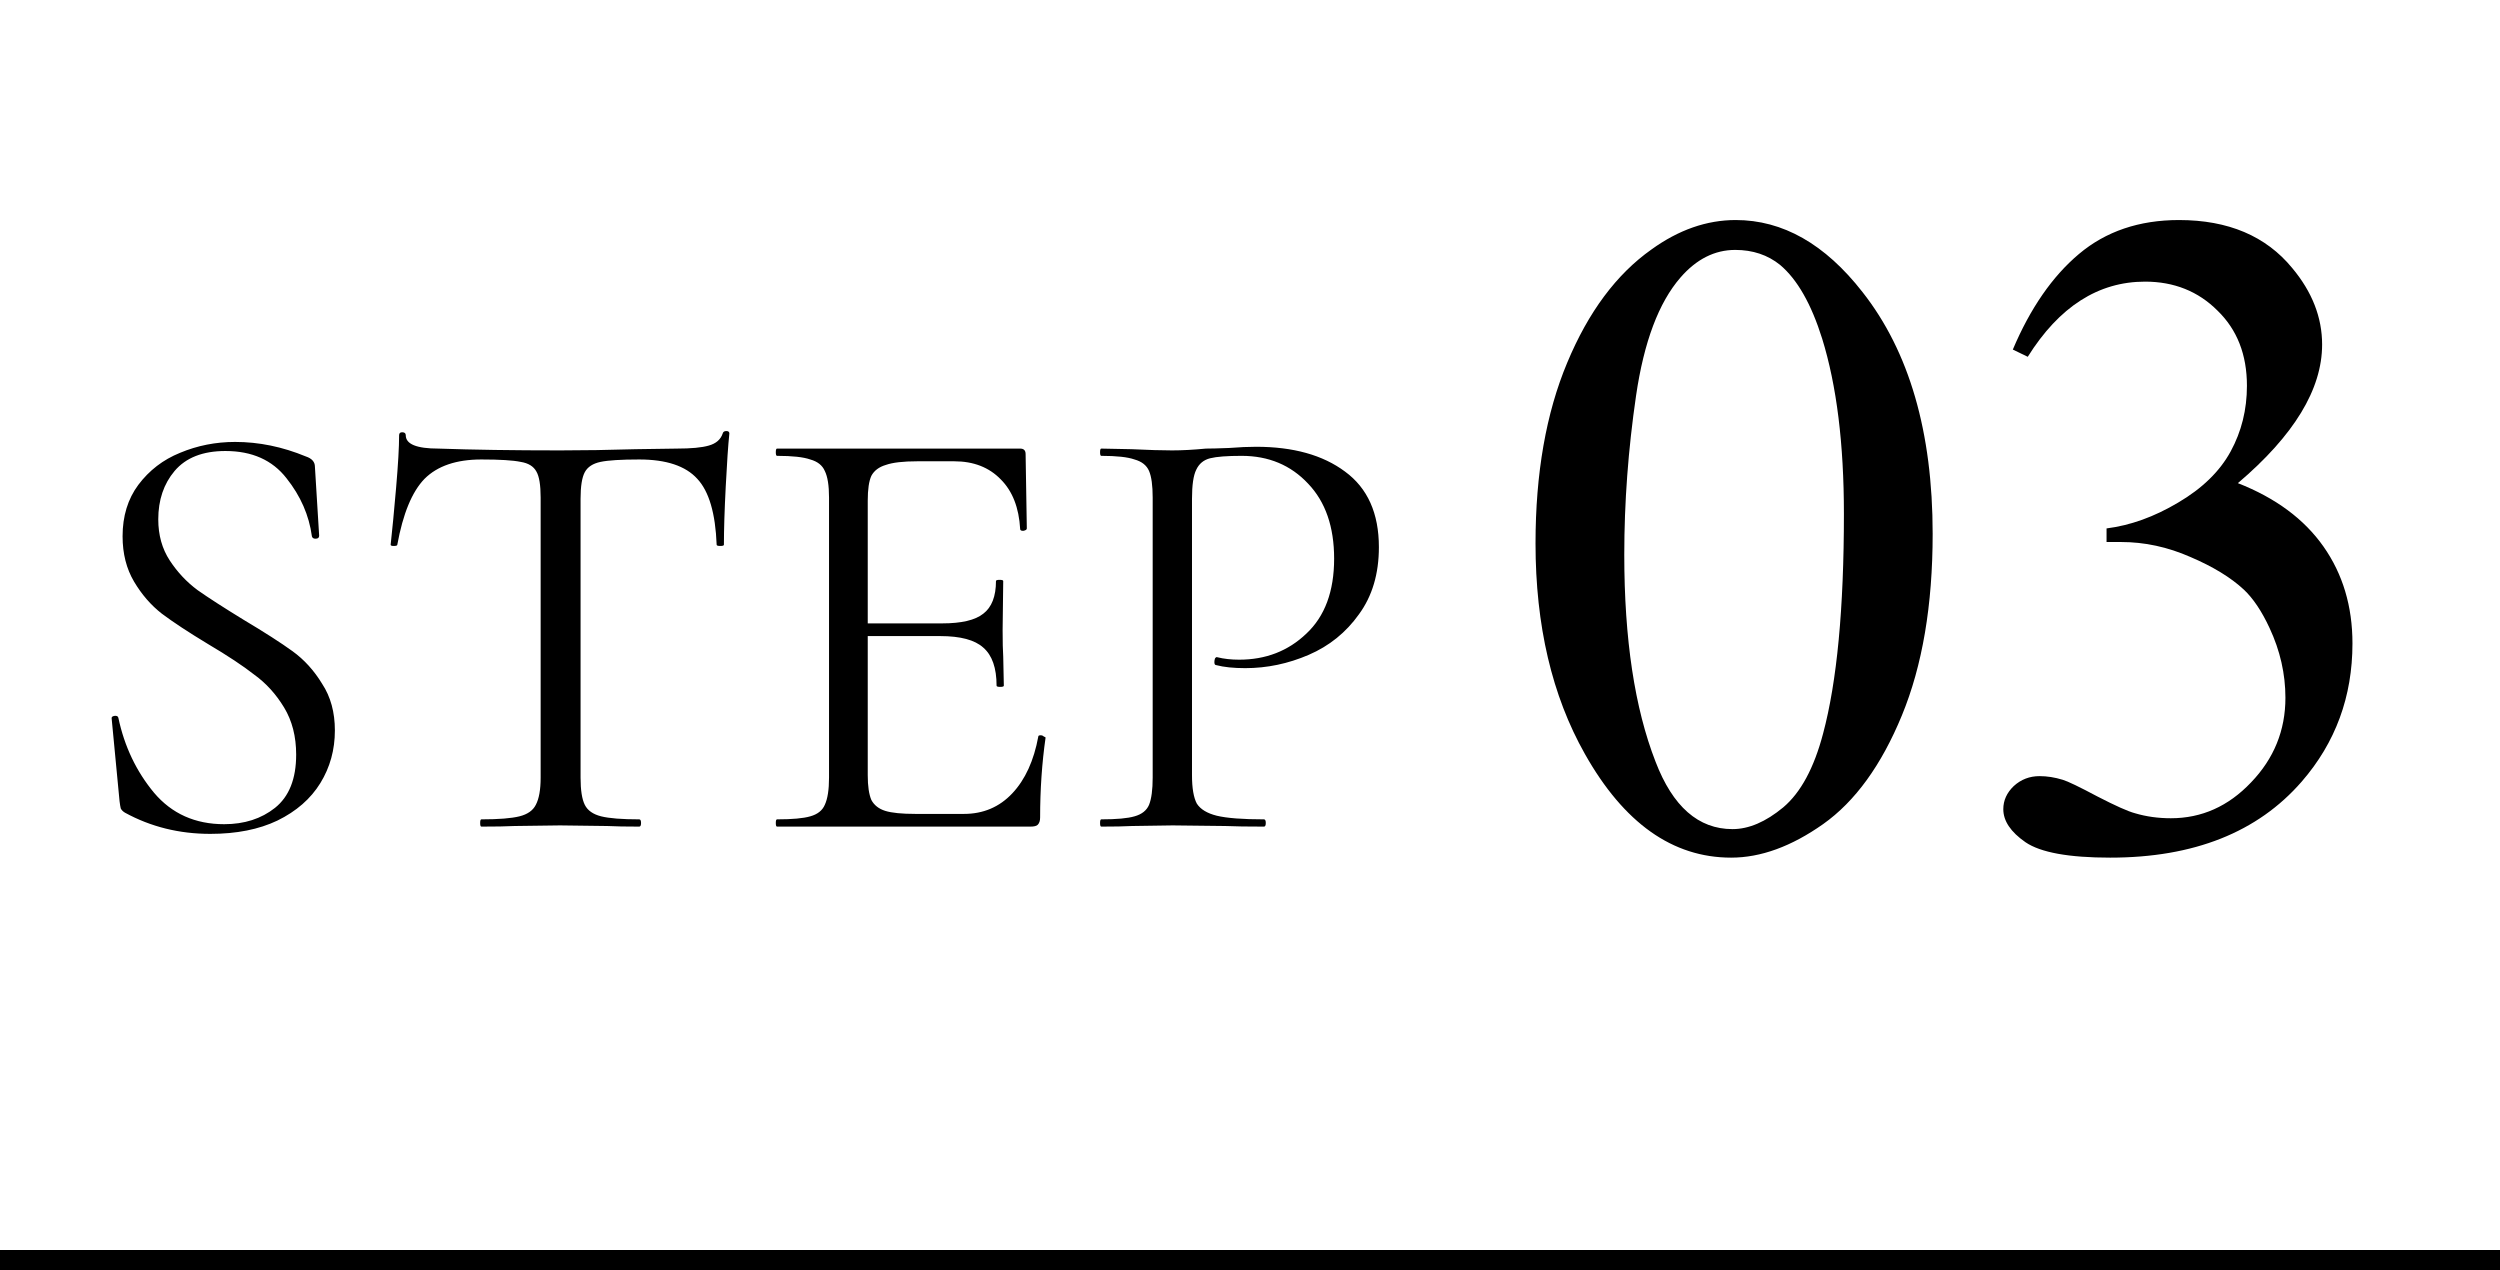 <svg xmlns="http://www.w3.org/2000/svg" fill="none" viewBox="0 0 124 63" height="63" width="124">
<path fill="black" d="M76.162 26.951C76.162 23.477 76.686 20.49 77.734 17.989C78.783 15.474 80.175 13.602 81.912 12.374C83.26 11.401 84.652 10.914 86.09 10.914C88.426 10.914 90.522 12.104 92.379 14.485C94.7 17.435 95.86 21.433 95.86 26.48C95.86 30.013 95.351 33.016 94.333 35.486C93.315 37.957 92.012 39.754 90.425 40.877C88.853 41.985 87.333 42.539 85.865 42.539C82.96 42.539 80.542 40.825 78.61 37.395C76.978 34.505 76.162 31.024 76.162 26.951ZM80.564 27.513C80.564 31.705 81.081 35.127 82.114 37.777C82.968 40.008 84.241 41.124 85.933 41.124C86.741 41.124 87.58 40.765 88.448 40.046C89.317 39.312 89.976 38.092 90.425 36.385C91.114 33.809 91.458 30.178 91.458 25.491C91.458 22.017 91.099 19.12 90.38 16.799C89.841 15.077 89.144 13.856 88.291 13.138C87.677 12.644 86.936 12.396 86.067 12.396C85.049 12.396 84.143 12.853 83.35 13.767C82.272 15.009 81.538 16.963 81.148 19.629C80.759 22.294 80.564 24.922 80.564 27.513ZM99.836 17.338C100.704 15.287 101.798 13.707 103.115 12.599C104.448 11.476 106.103 10.914 108.079 10.914C110.52 10.914 112.392 11.708 113.694 13.295C114.683 14.478 115.177 15.743 115.177 17.091C115.177 19.307 113.784 21.598 110.999 23.964C112.871 24.698 114.286 25.746 115.244 27.108C116.202 28.471 116.682 30.073 116.682 31.915C116.682 34.55 115.843 36.834 114.166 38.766C111.98 41.281 108.813 42.539 104.665 42.539C102.614 42.539 101.214 42.285 100.465 41.775C99.731 41.266 99.364 40.72 99.364 40.136C99.364 39.702 99.537 39.32 99.881 38.99C100.24 38.661 100.667 38.496 101.161 38.496C101.535 38.496 101.917 38.556 102.307 38.676C102.561 38.751 103.138 39.028 104.036 39.507C104.935 39.971 105.556 40.248 105.9 40.338C106.454 40.503 107.046 40.585 107.675 40.585C109.202 40.585 110.527 39.993 111.65 38.81C112.788 37.628 113.357 36.227 113.357 34.61C113.357 33.427 113.095 32.274 112.571 31.151C112.182 30.313 111.755 29.676 111.291 29.242C110.647 28.643 109.764 28.104 108.641 27.625C107.518 27.131 106.372 26.884 105.204 26.884H104.485V26.21C105.668 26.06 106.851 25.634 108.034 24.93C109.232 24.226 110.101 23.38 110.64 22.392C111.179 21.403 111.448 20.318 111.448 19.135C111.448 17.592 110.962 16.35 109.988 15.406C109.03 14.448 107.832 13.969 106.395 13.969C104.074 13.969 102.134 15.212 100.577 17.697L99.836 17.338Z"></path>
<path fill="black" d="M7.85 25.76C7.85 26.54 8.04 27.22 8.42 27.8C8.8 28.38 9.26 28.87 9.8 29.27C10.34 29.65 11.1 30.14 12.08 30.74C13.12 31.36 13.93 31.88 14.51 32.3C15.09 32.72 15.58 33.26 15.98 33.92C16.4 34.56 16.61 35.33 16.61 36.23C16.61 37.19 16.37 38.06 15.89 38.84C15.41 39.62 14.7 40.24 13.76 40.7C12.84 41.14 11.73 41.36 10.43 41.36C8.89 41.36 7.48 41.01 6.2 40.31C6.1 40.25 6.03 40.18 5.99 40.1C5.97 40.02 5.95 39.9 5.93 39.74L5.54 35.66C5.52 35.58 5.56 35.53 5.66 35.51C5.78 35.49 5.85 35.52 5.87 35.6C6.17 37.02 6.76 38.26 7.64 39.32C8.52 40.36 9.68 40.88 11.12 40.88C12.12 40.88 12.96 40.61 13.64 40.07C14.34 39.51 14.69 38.63 14.69 37.43C14.69 36.53 14.49 35.75 14.09 35.09C13.69 34.43 13.2 33.89 12.62 33.47C12.06 33.03 11.29 32.52 10.31 31.94C9.35 31.36 8.59 30.86 8.03 30.44C7.49 30.02 7.03 29.49 6.65 28.85C6.27 28.21 6.08 27.46 6.08 26.6C6.08 25.6 6.34 24.75 6.86 24.05C7.4 23.33 8.09 22.8 8.93 22.46C9.79 22.1 10.7 21.92 11.66 21.92C12.84 21.92 14.01 22.16 15.17 22.64C15.47 22.74 15.62 22.91 15.62 23.15L15.83 26.57C15.83 26.67 15.77 26.72 15.65 26.72C15.55 26.72 15.49 26.68 15.47 26.6C15.33 25.56 14.91 24.6 14.21 23.72C13.51 22.82 12.5 22.37 11.18 22.37C10.06 22.37 9.22 22.7 8.66 23.36C8.12 24 7.85 24.8 7.85 25.76ZM23.876 22.79C22.636 22.79 21.696 23.11 21.056 23.75C20.436 24.39 19.986 25.48 19.706 27.02C19.706 27.06 19.646 27.08 19.526 27.08C19.426 27.08 19.376 27.06 19.376 27.02C19.456 26.3 19.546 25.36 19.646 24.2C19.746 23.04 19.796 22.17 19.796 21.59C19.796 21.49 19.846 21.44 19.946 21.44C20.066 21.44 20.126 21.49 20.126 21.59C20.126 22.03 20.666 22.25 21.746 22.25C23.466 22.31 25.476 22.34 27.776 22.34C28.956 22.34 30.206 22.32 31.526 22.28L33.566 22.25C34.286 22.25 34.816 22.2 35.156 22.1C35.516 22 35.746 21.8 35.846 21.5C35.866 21.42 35.926 21.38 36.026 21.38C36.126 21.38 36.176 21.42 36.176 21.5C36.116 22.08 36.056 22.96 35.996 24.14C35.936 25.32 35.906 26.28 35.906 27.02C35.906 27.06 35.846 27.08 35.726 27.08C35.606 27.08 35.546 27.06 35.546 27.02C35.486 25.46 35.166 24.37 34.586 23.75C34.006 23.11 33.046 22.79 31.706 22.79C30.806 22.79 30.166 22.83 29.786 22.91C29.406 22.99 29.146 23.16 29.006 23.42C28.866 23.68 28.796 24.12 28.796 24.74V38.57C28.796 39.19 28.866 39.64 29.006 39.92C29.146 40.2 29.416 40.39 29.816 40.49C30.216 40.59 30.846 40.64 31.706 40.64C31.766 40.64 31.796 40.7 31.796 40.82C31.796 40.94 31.766 41 31.706 41C31.046 41 30.516 40.99 30.116 40.97L27.776 40.94L25.526 40.97C25.126 40.99 24.576 41 23.876 41C23.836 41 23.816 40.94 23.816 40.82C23.816 40.7 23.836 40.64 23.876 40.64C24.736 40.64 25.366 40.59 25.766 40.49C26.166 40.39 26.436 40.2 26.576 39.92C26.736 39.62 26.816 39.17 26.816 38.57V24.68C26.816 24.06 26.746 23.63 26.606 23.39C26.466 23.13 26.206 22.97 25.826 22.91C25.446 22.83 24.796 22.79 23.876 22.79ZM38.54 41C38.5 41 38.48 40.94 38.48 40.82C38.48 40.7 38.5 40.64 38.54 40.64C39.3 40.64 39.85 40.59 40.19 40.49C40.55 40.39 40.79 40.2 40.91 39.92C41.05 39.62 41.12 39.17 41.12 38.57V24.68C41.12 24.08 41.05 23.64 40.91 23.36C40.79 23.08 40.55 22.89 40.19 22.79C39.85 22.67 39.3 22.61 38.54 22.61C38.5 22.61 38.48 22.55 38.48 22.43C38.48 22.31 38.5 22.25 38.54 22.25H50.6C50.78 22.25 50.87 22.34 50.87 22.52L50.93 26.21C50.93 26.27 50.87 26.31 50.75 26.33C50.65 26.33 50.6 26.3 50.6 26.24C50.54 25.18 50.22 24.36 49.64 23.78C49.06 23.18 48.29 22.88 47.33 22.88H45.5C44.8 22.88 44.28 22.94 43.94 23.06C43.6 23.16 43.36 23.34 43.22 23.6C43.1 23.86 43.04 24.27 43.04 24.83V38.45C43.04 38.99 43.1 39.4 43.22 39.68C43.36 39.94 43.59 40.12 43.91 40.22C44.23 40.32 44.73 40.37 45.41 40.37H47.81C48.77 40.37 49.57 40.03 50.21 39.35C50.85 38.67 51.28 37.73 51.5 36.53C51.5 36.49 51.54 36.47 51.62 36.47C51.68 36.47 51.73 36.49 51.77 36.53C51.83 36.55 51.86 36.57 51.86 36.59C51.68 37.85 51.59 39.17 51.59 40.55C51.59 40.71 51.55 40.83 51.47 40.91C51.41 40.97 51.29 41 51.11 41H38.54ZM49.43 34.01C49.43 33.13 49.21 32.5 48.77 32.12C48.35 31.74 47.64 31.55 46.64 31.55H42.14V30.92H46.73C47.69 30.92 48.37 30.76 48.77 30.44C49.19 30.12 49.4 29.58 49.4 28.82C49.4 28.78 49.46 28.76 49.58 28.76C49.7 28.76 49.76 28.78 49.76 28.82L49.73 31.25C49.73 31.83 49.74 32.27 49.76 32.57L49.79 34.01C49.79 34.05 49.73 34.07 49.61 34.07C49.49 34.07 49.43 34.05 49.43 34.01ZM59.123 38.45C59.123 39.09 59.203 39.56 59.363 39.86C59.543 40.14 59.873 40.34 60.353 40.46C60.853 40.58 61.633 40.64 62.693 40.64C62.753 40.64 62.783 40.7 62.783 40.82C62.783 40.94 62.753 41 62.693 41C61.873 41 61.233 40.99 60.773 40.97L58.163 40.94L56.153 40.97C55.773 40.99 55.263 41 54.623 41C54.583 41 54.563 40.94 54.563 40.82C54.563 40.7 54.583 40.64 54.623 40.64C55.383 40.64 55.933 40.59 56.273 40.49C56.633 40.39 56.873 40.2 56.993 39.92C57.113 39.62 57.173 39.17 57.173 38.57V24.68C57.173 24.08 57.113 23.64 56.993 23.36C56.873 23.08 56.633 22.89 56.273 22.79C55.933 22.67 55.383 22.61 54.623 22.61C54.583 22.61 54.563 22.55 54.563 22.43C54.563 22.31 54.583 22.25 54.623 22.25L56.123 22.28C56.963 22.32 57.633 22.34 58.133 22.34C58.633 22.34 59.193 22.31 59.813 22.25C60.053 22.25 60.433 22.24 60.953 22.22C61.473 22.18 61.923 22.16 62.303 22.16C64.143 22.16 65.613 22.57 66.713 23.39C67.833 24.21 68.393 25.46 68.393 27.14C68.393 28.46 68.063 29.57 67.403 30.47C66.763 31.37 65.933 32.04 64.913 32.48C63.893 32.92 62.843 33.14 61.763 33.14C61.183 33.14 60.703 33.09 60.323 32.99C60.263 32.99 60.233 32.94 60.233 32.84C60.233 32.78 60.243 32.72 60.263 32.66C60.303 32.6 60.343 32.58 60.383 32.6C60.703 32.68 61.063 32.72 61.463 32.72C62.783 32.72 63.893 32.29 64.793 31.43C65.713 30.57 66.173 29.33 66.173 27.71C66.173 26.13 65.743 24.89 64.883 23.99C64.023 23.07 62.923 22.61 61.583 22.61C60.863 22.61 60.343 22.65 60.023 22.73C59.703 22.81 59.473 23 59.333 23.3C59.193 23.58 59.123 24.06 59.123 24.74V38.45Z"></path>
<line stroke="black" y2="62.5" x2="124" y1="62.5"></line>
</svg>
